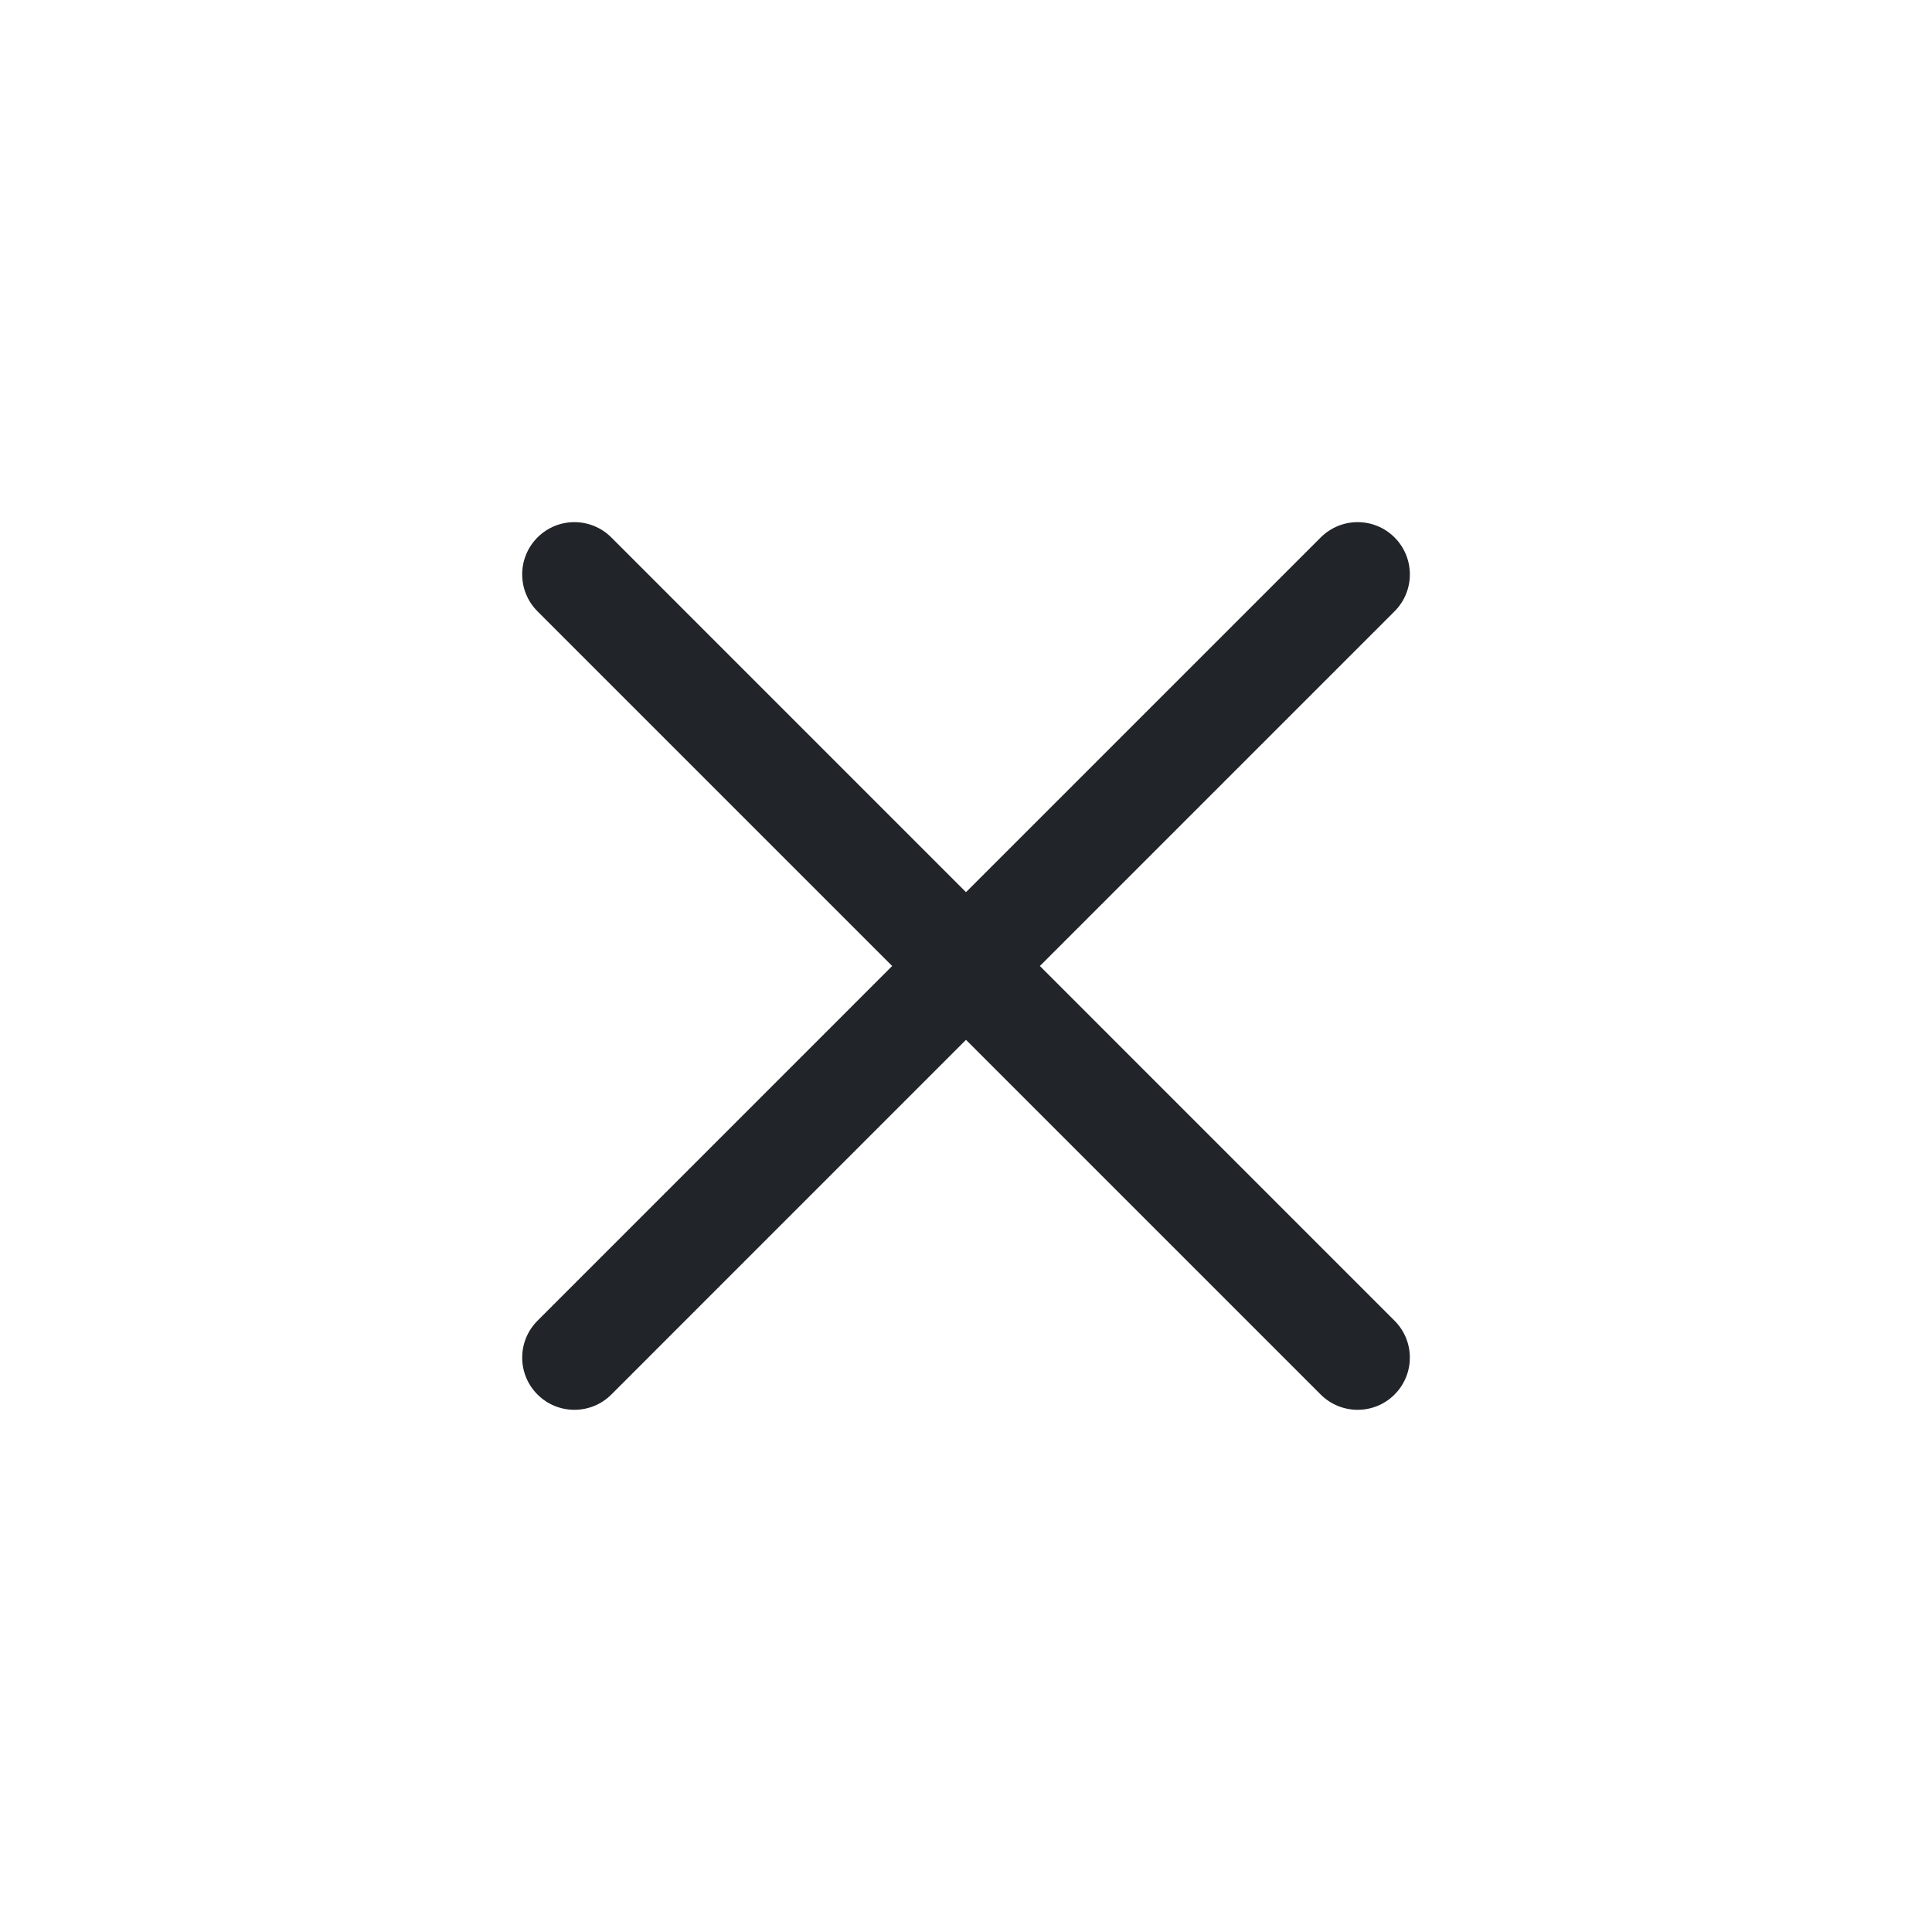 <svg width="37" height="37" viewBox="0 0 37 37" fill="none" xmlns="http://www.w3.org/2000/svg">
<path fill-rule="evenodd" clip-rule="evenodd" d="M11.708 10.293C11.317 9.902 10.684 9.902 10.293 10.293C9.903 10.684 9.903 11.317 10.293 11.707L17.086 18.5L10.294 25.293C9.903 25.683 9.903 26.316 10.294 26.707C10.684 27.097 11.317 27.097 11.708 26.707L18.5 19.914L25.293 26.707C25.684 27.097 26.317 27.097 26.707 26.707C27.098 26.316 27.098 25.683 26.707 25.293L19.915 18.5L26.708 11.707C27.098 11.317 27.098 10.684 26.708 10.293C26.317 9.902 25.684 9.902 25.293 10.293L18.5 17.086L11.708 10.293Z" fill="#212529"/>
</svg>
